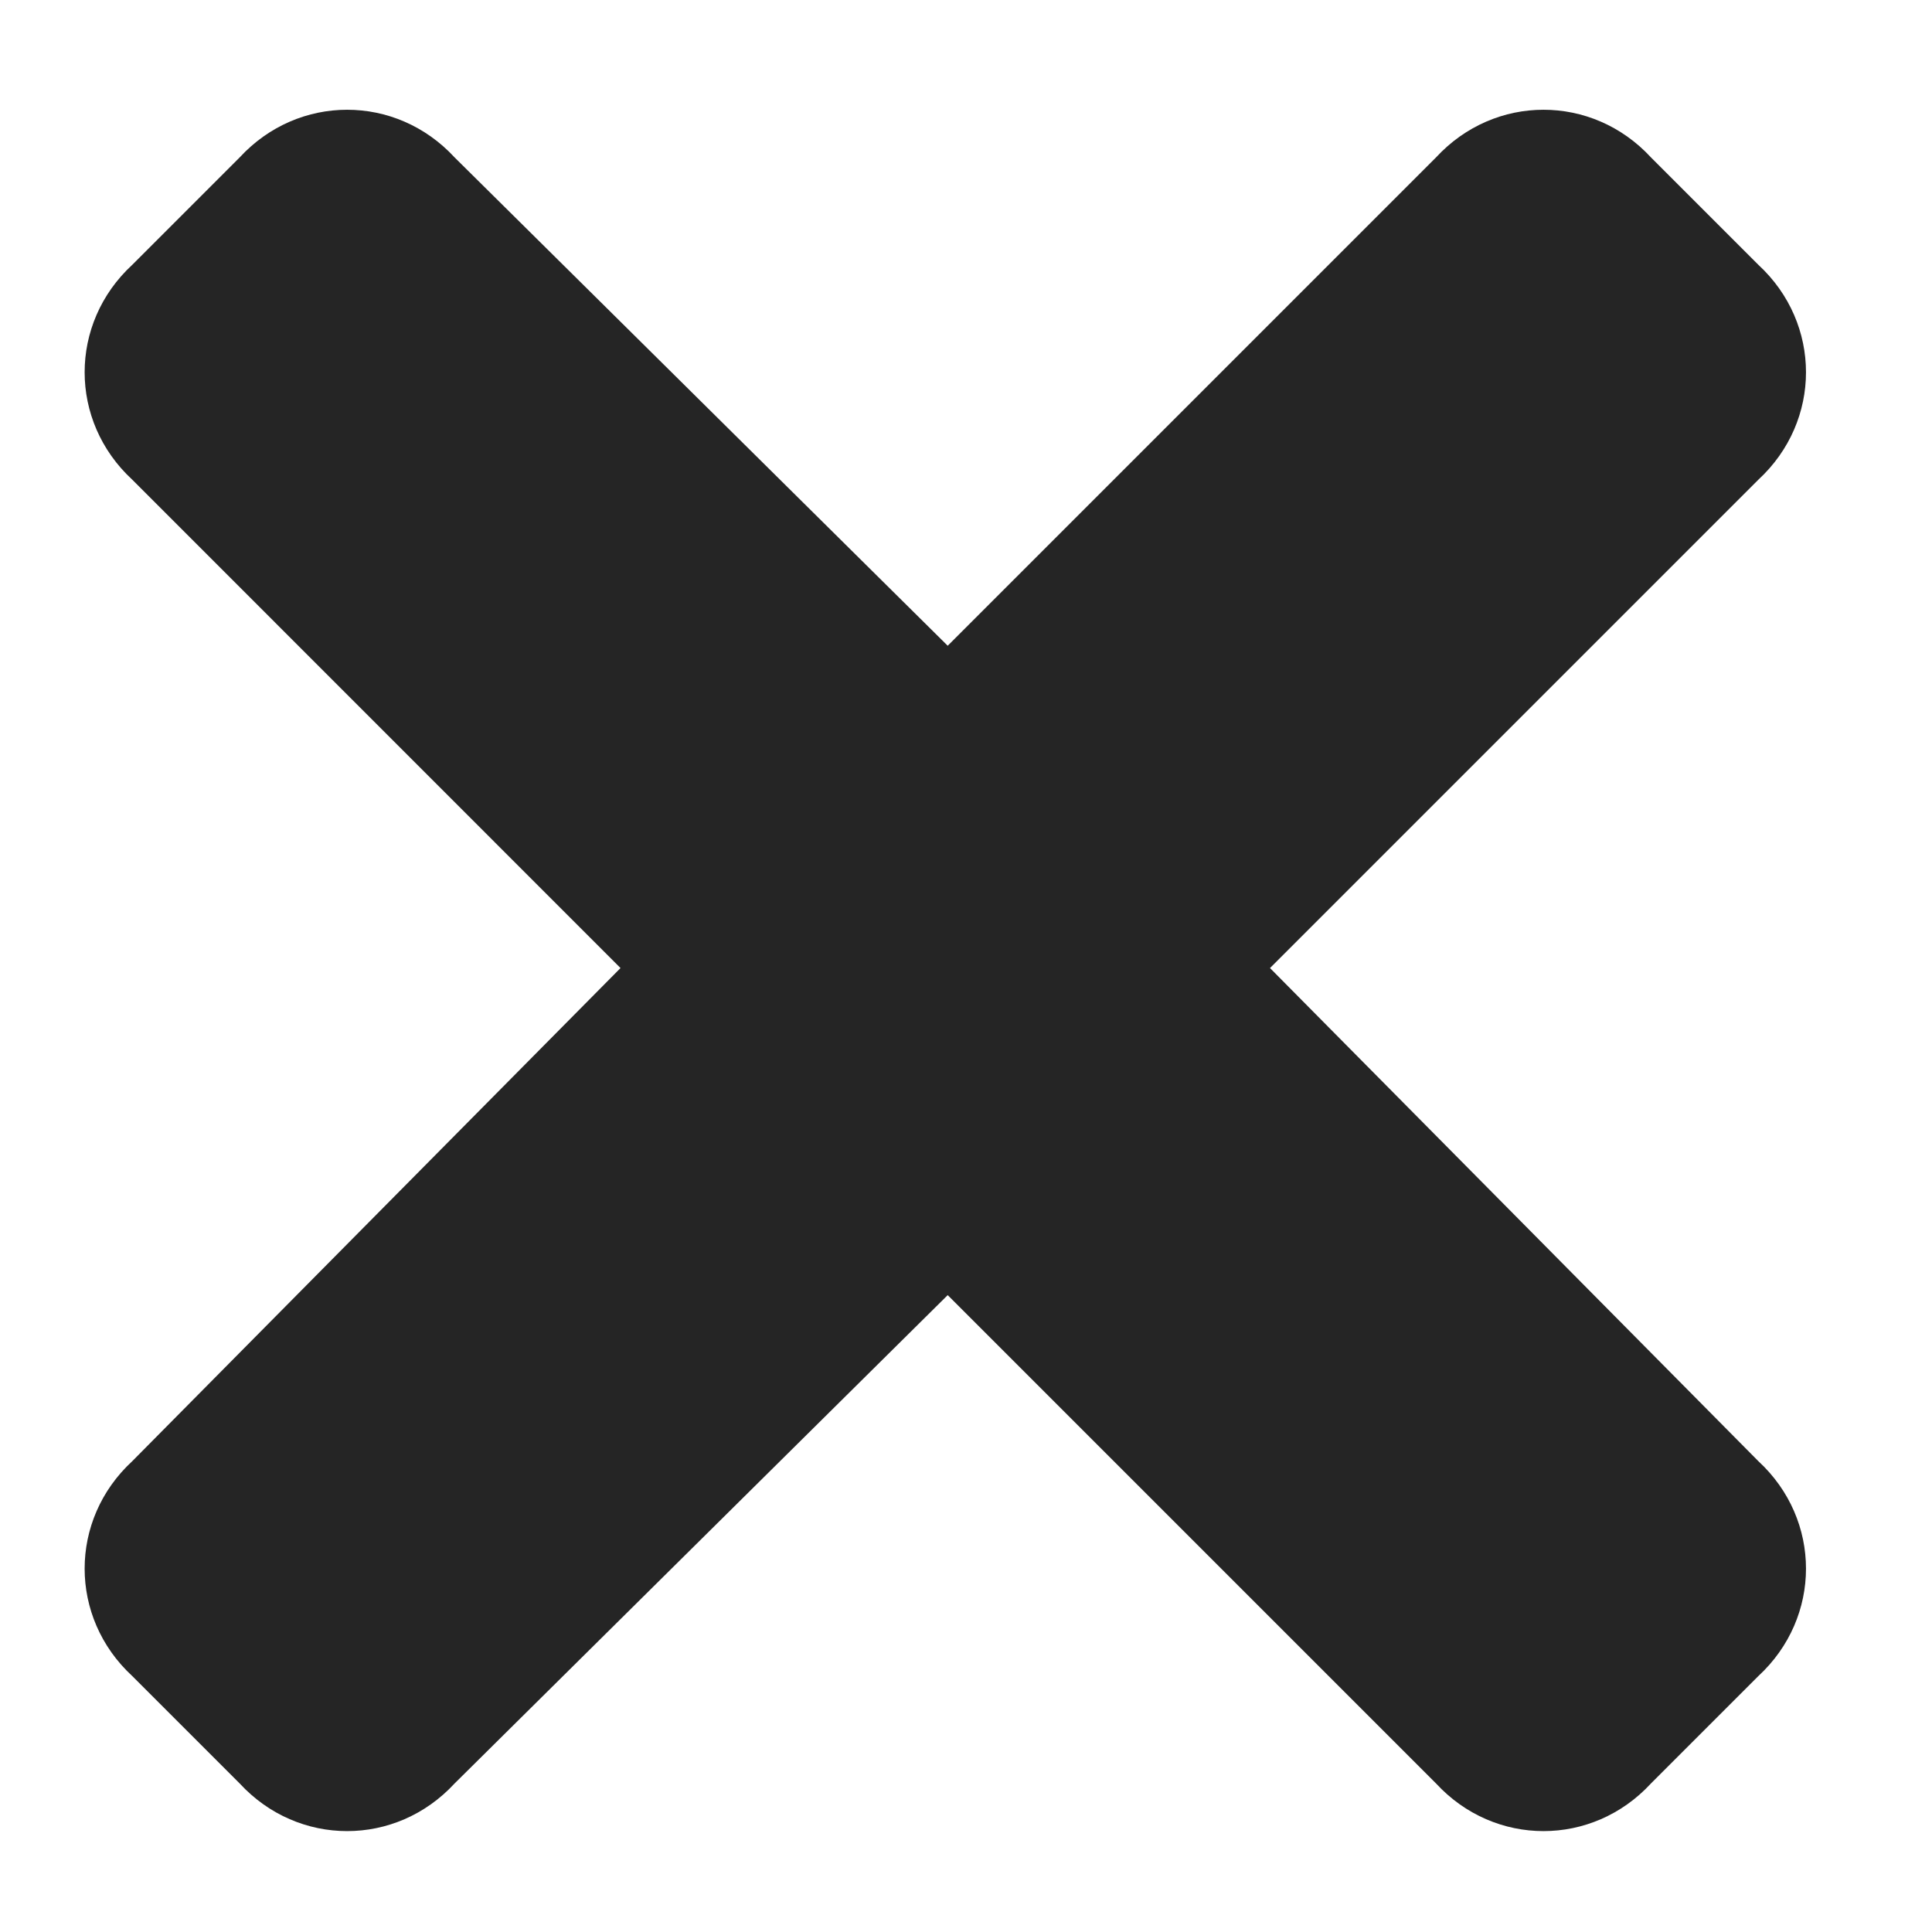<svg width="17" height="17" viewBox="0 0 17 17" fill="none" xmlns="http://www.w3.org/2000/svg">
<path d="M11.175 8.518L15.472 4.221C16.031 3.705 16.031 2.846 15.472 2.33L14.527 1.385C14.011 0.826 13.152 0.826 12.636 1.385L8.339 5.682L4 1.385C3.484 0.826 2.625 0.826 2.109 1.385L1.164 2.33C0.605 2.846 0.605 3.705 1.164 4.221L5.46 8.518L1.164 12.857C0.605 13.373 0.605 14.232 1.164 14.748L2.109 15.693C2.625 16.252 3.484 16.252 4 15.693L8.339 11.396L12.636 15.693C13.152 16.252 14.011 16.252 14.527 15.693L15.472 14.748C16.031 14.232 16.031 13.373 15.472 12.857L11.175 8.518Z" fill="#252525"/>
</svg>
